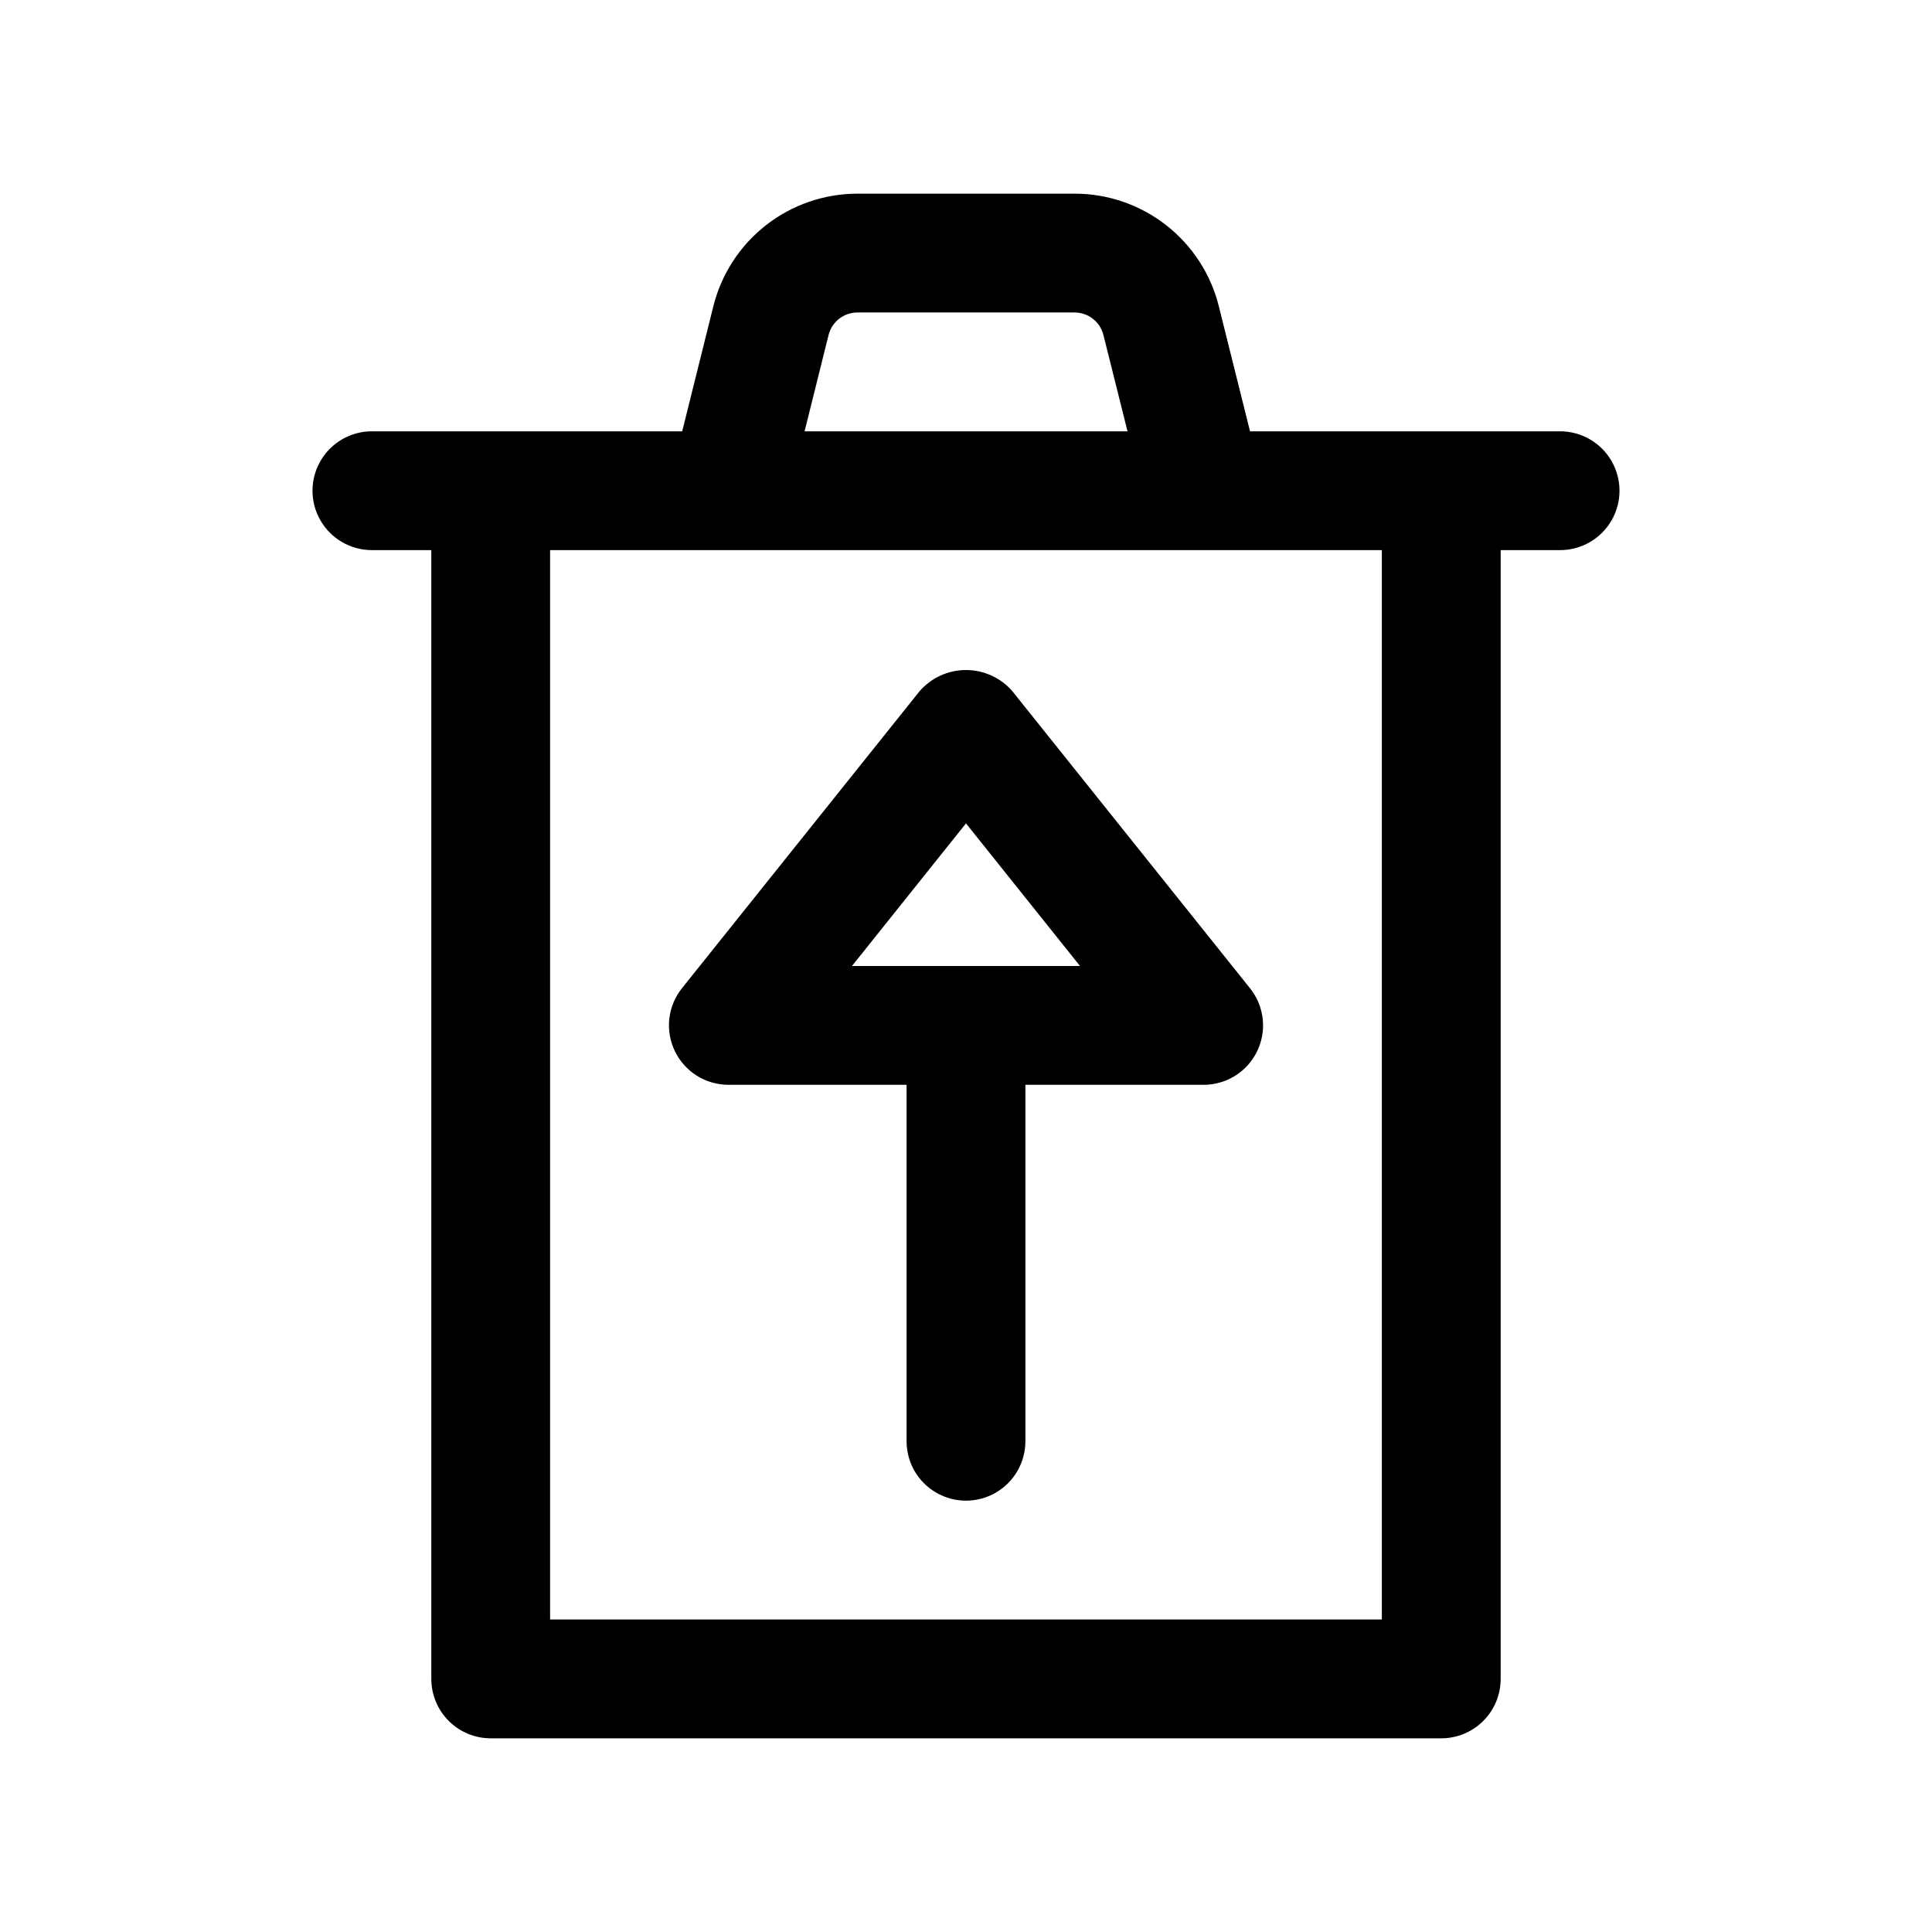 <?xml version="1.0" encoding="UTF-8"?>
<!-- Uploaded to: SVG Find, www.svgrepo.com, Generator: SVG Find Mixer Tools -->
<svg fill="#000000" width="800px" height="800px" version="1.1" viewBox="144 144 512 512" xmlns="http://www.w3.org/2000/svg">
 <g>
  <path d="m557.44 258.3h-82.168l-8.281-33.172c-2.129-8.516-7.047-16.074-13.969-21.473-6.918-5.402-15.445-8.332-24.227-8.332h-57.574c-8.793 0.004-17.332 2.953-24.254 8.375s-11.832 13.004-13.941 21.539l-8.234 33.062h-82.23c-5.625 0-10.824 3.004-13.637 7.875-2.812 4.871-2.812 10.871 0 15.742 2.812 4.871 8.012 7.871 13.637 7.871h15.742v299.14c0 4.176 1.66 8.18 4.613 11.133 2.953 2.953 6.957 4.613 11.133 4.613h251.9c4.176 0 8.184-1.66 11.133-4.613 2.953-2.953 4.613-6.957 4.613-11.133v-299.14h15.742c5.625 0 10.824-3 13.637-7.871 2.812-4.871 2.812-10.871 0-15.742-2.812-4.871-8.012-7.875-13.637-7.875zm-193.86-25.52c0.875-3.508 4.023-5.965 7.637-5.969h57.559c3.609 0 6.758 2.453 7.637 5.953l6.391 25.535h-85.582zm146.62 340.4h-220.42v-283.39h220.42z"/>
  <path d="m322.85 422.57c1.285 2.668 3.297 4.918 5.805 6.496 2.504 1.574 5.406 2.414 8.367 2.418h47.23v94.465-0.004c0 5.625 3 10.824 7.871 13.637s10.875 2.812 15.746 0 7.871-8.012 7.871-13.637v-94.461h47.234c3.973 0 7.805-1.504 10.719-4.207 2.914-2.707 4.695-6.414 4.988-10.379 0.289-3.969-0.926-7.894-3.414-11l-62.977-78.719c-3.09-3.566-7.578-5.613-12.293-5.613-4.719 0-9.207 2.047-12.297 5.613l-62.977 78.719c-1.852 2.32-3.012 5.117-3.344 8.066-0.332 2.949 0.18 5.934 1.469 8.605zm77.148-60.363 30.211 37.789h-60.426z"/>
 </g>
</svg>
